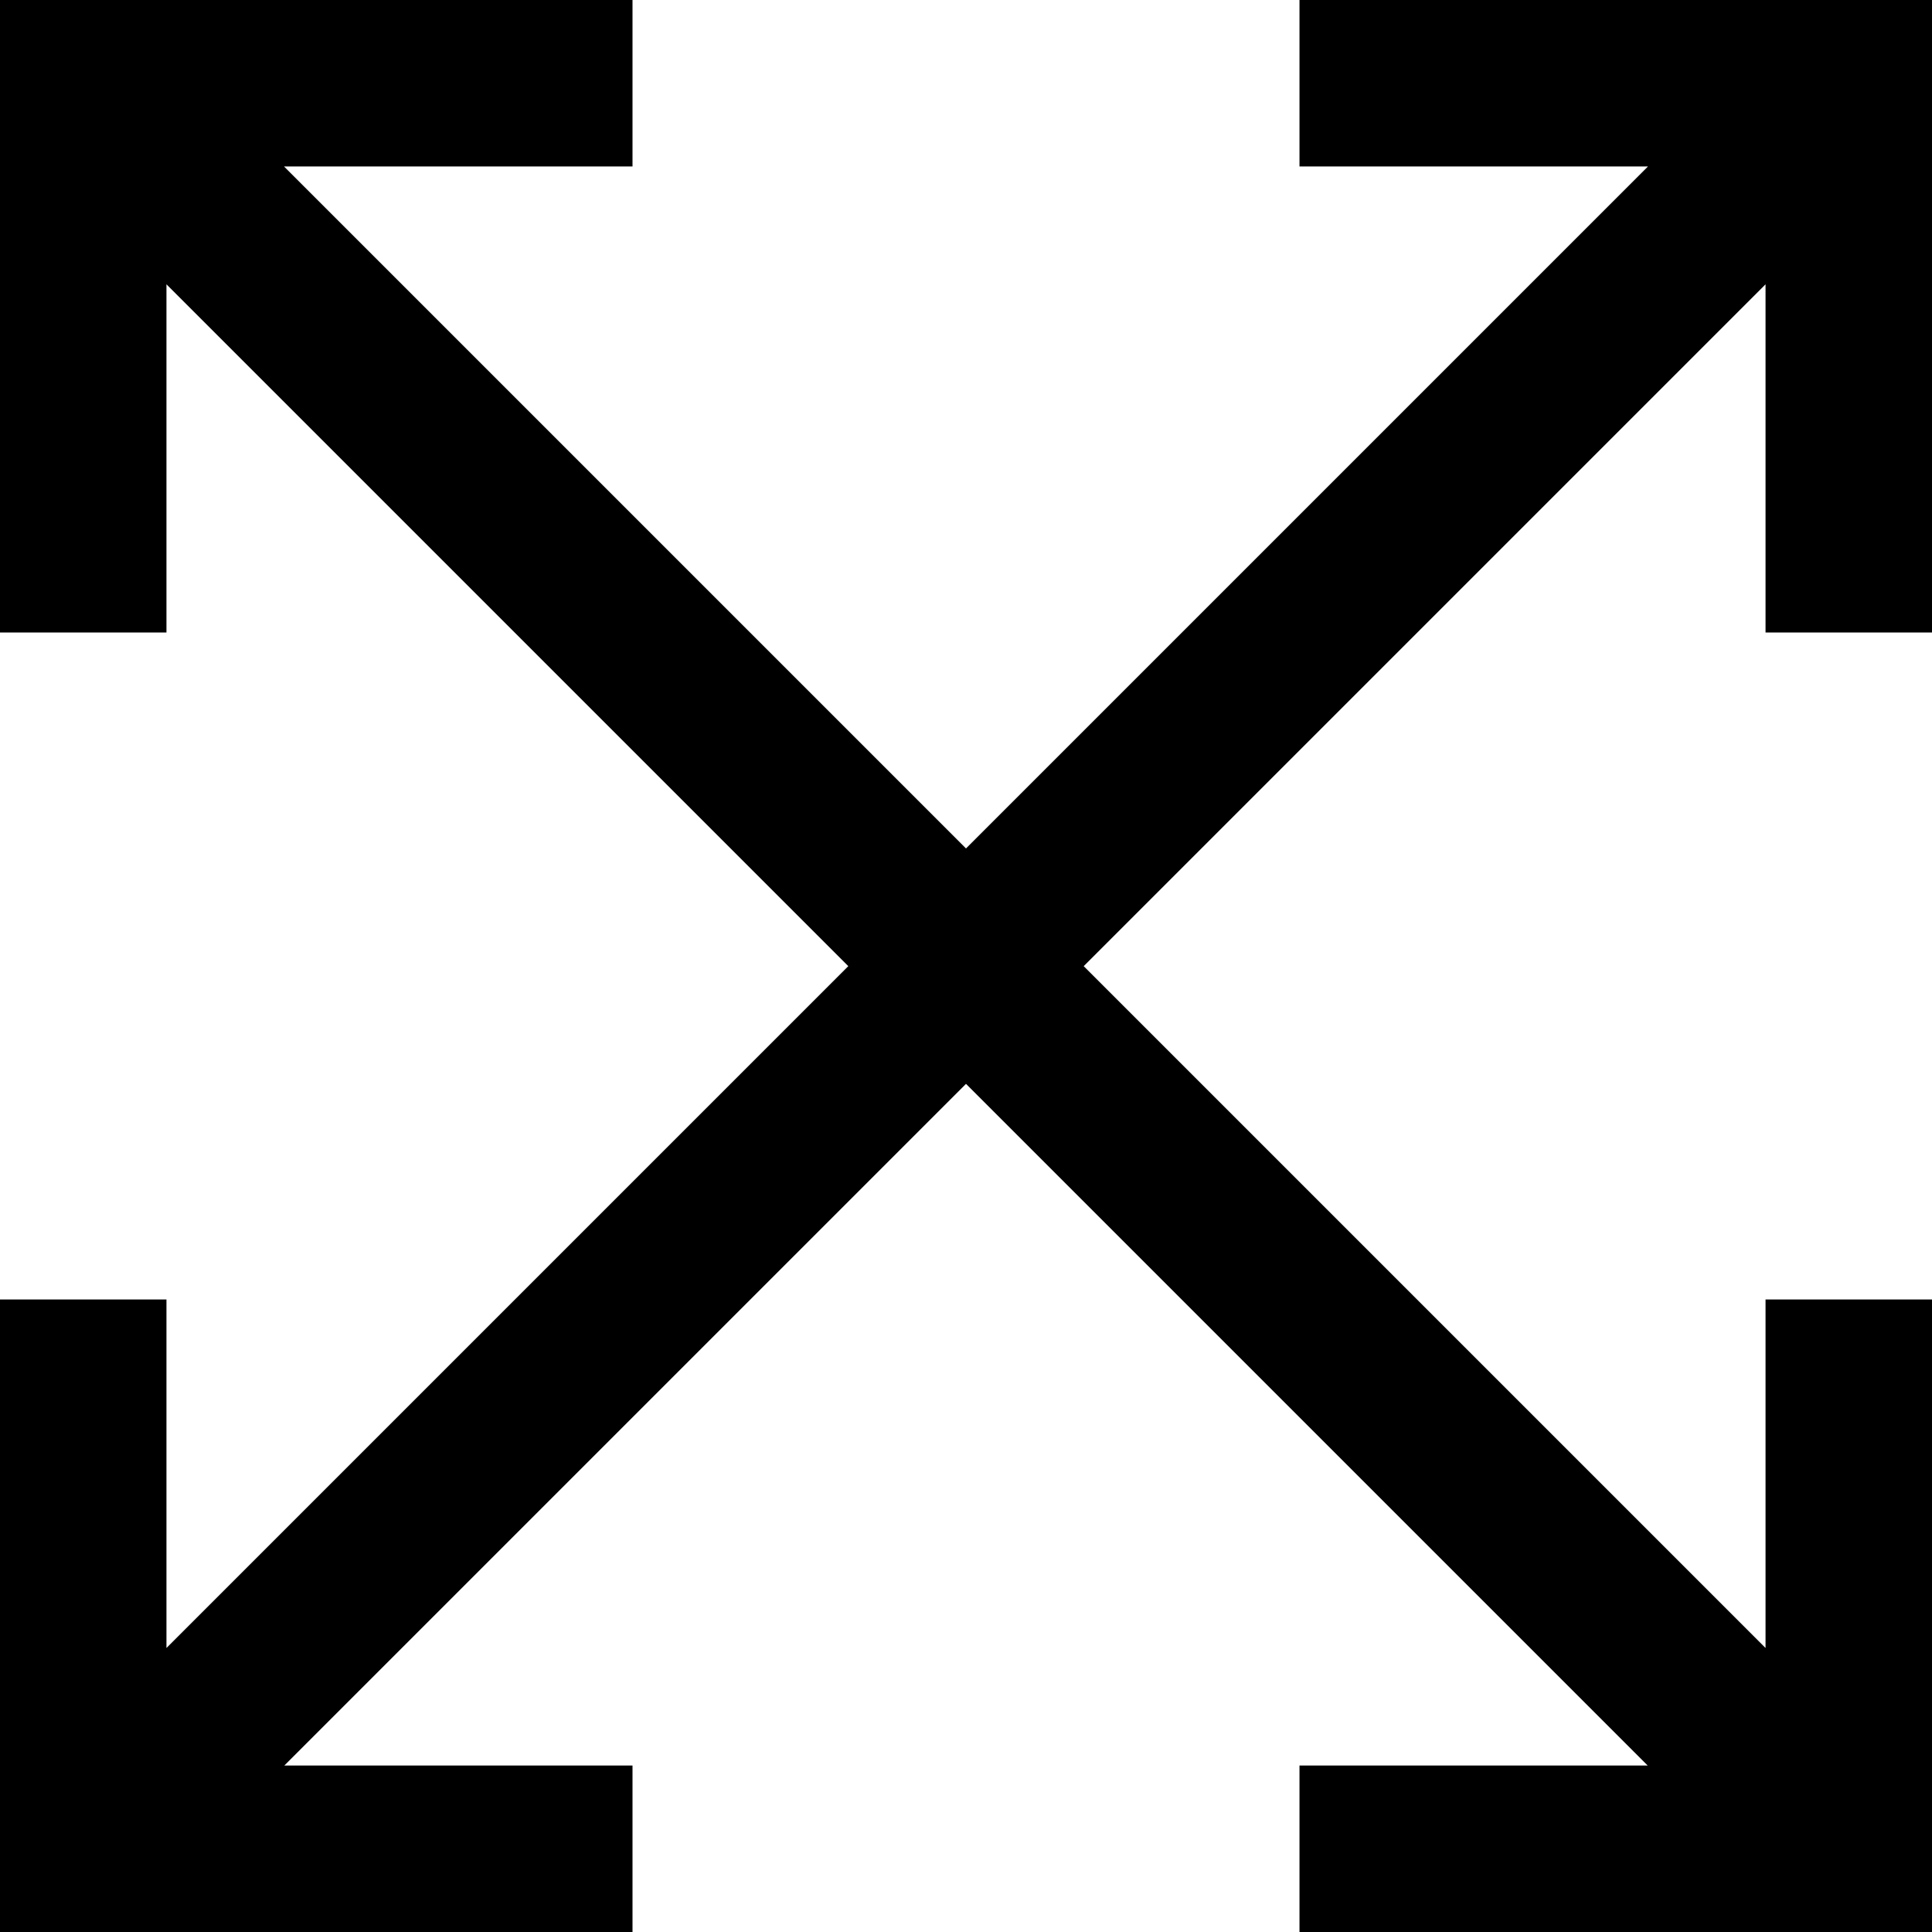 <?xml version="1.0" encoding="iso-8859-1"?>
<!-- Uploaded to: SVG Repo, www.svgrepo.com, Generator: SVG Repo Mixer Tools -->
<svg fill="#000000" height="800px" width="800px" version="1.1" id="Layer_1" xmlns="http://www.w3.org/2000/svg" xmlns:xlink="http://www.w3.org/1999/xlink" 
	 viewBox="0 0 348.198 348.198" xml:space="preserve">
<polygon points="348.198,113.995 348.198,0 234.204,0 234.204,30 297.012,30 174.099,152.913 51.187,30 113.995,30 113.995,0 0,0 
	0,113.995 30,113.995 30,51.24 152.886,174.126 30,297.011 30,234.203 0,234.203 0,348.198 113.995,348.198 113.995,318.198 
	51.239,318.198 174.099,195.339 296.959,318.198 234.204,318.198 234.204,348.198 348.198,348.198 348.198,234.203 318.198,234.203 
	318.198,297.011 195.312,174.126 318.198,51.24 318.198,113.995 "/>
</svg>